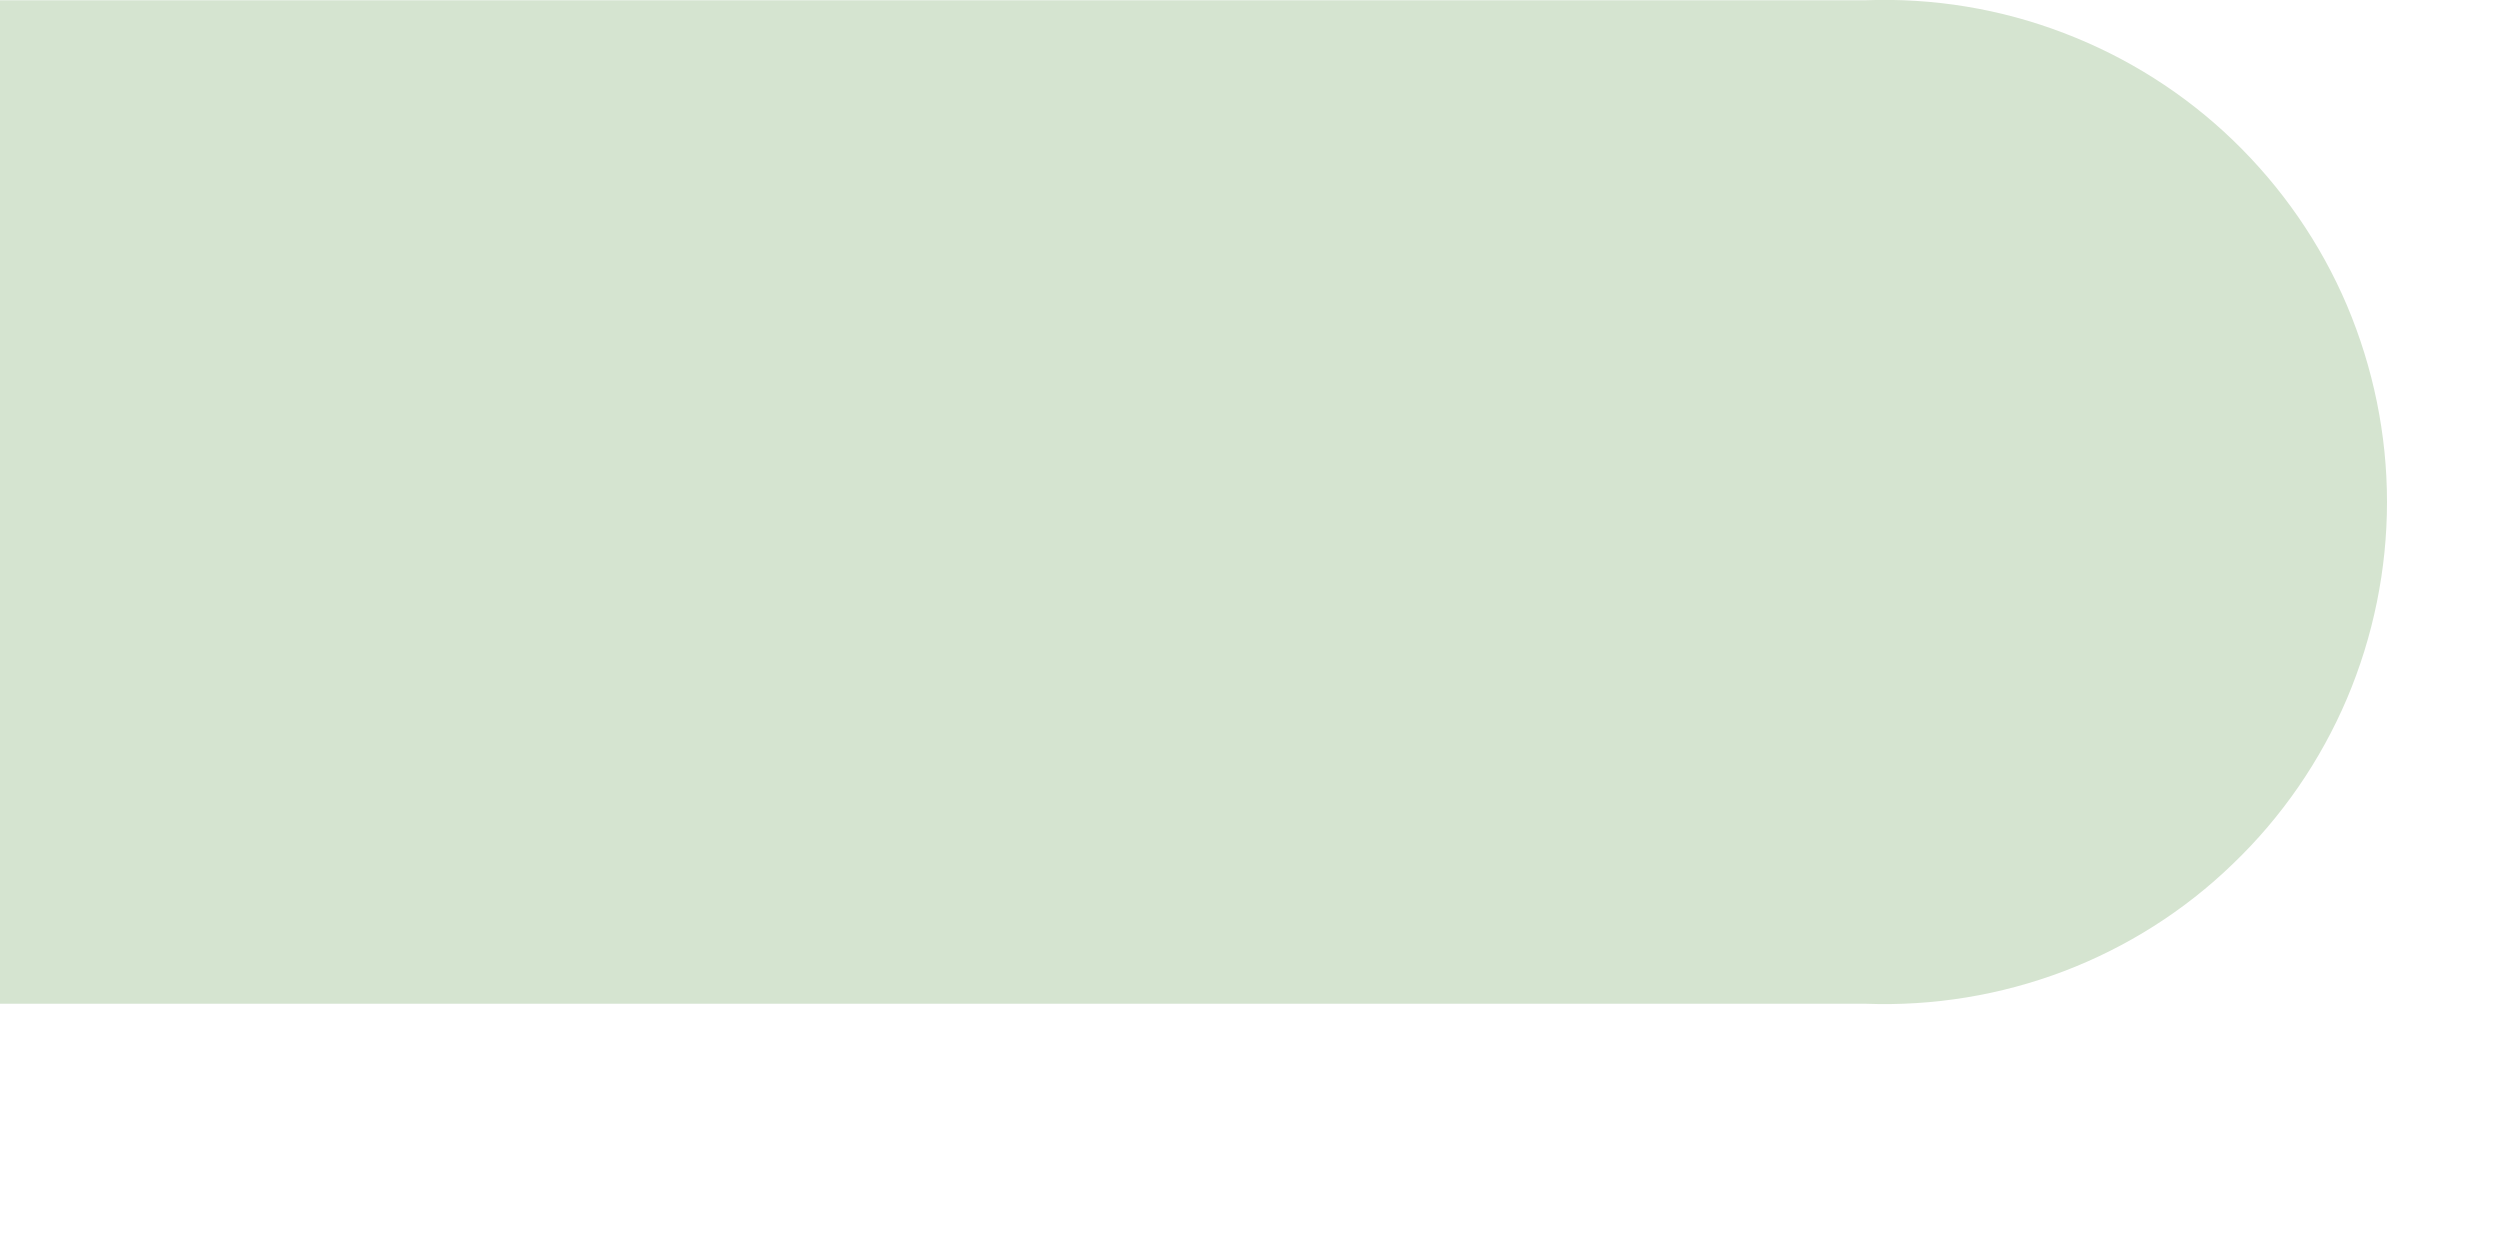 <?xml version="1.0" encoding="utf-8"?>
<svg xmlns="http://www.w3.org/2000/svg" fill="none" height="100%" overflow="visible" preserveAspectRatio="none" style="display: block;" viewBox="0 0 10 5" width="100%">
<path d="M0 0.001V4.015H7.463C7.733 4.025 8.002 3.981 8.255 3.885C8.507 3.789 8.738 3.643 8.932 3.455C9.127 3.268 9.282 3.043 9.388 2.794C9.493 2.546 9.548 2.278 9.548 2.008C9.548 1.738 9.493 1.471 9.388 1.222C9.282 0.973 9.127 0.749 8.932 0.561C8.738 0.374 8.507 0.228 8.255 0.132C8.002 0.035 7.733 -0.009 7.463 0.001H0Z" fill="#D5E4D0" id="Vector"/>
</svg>